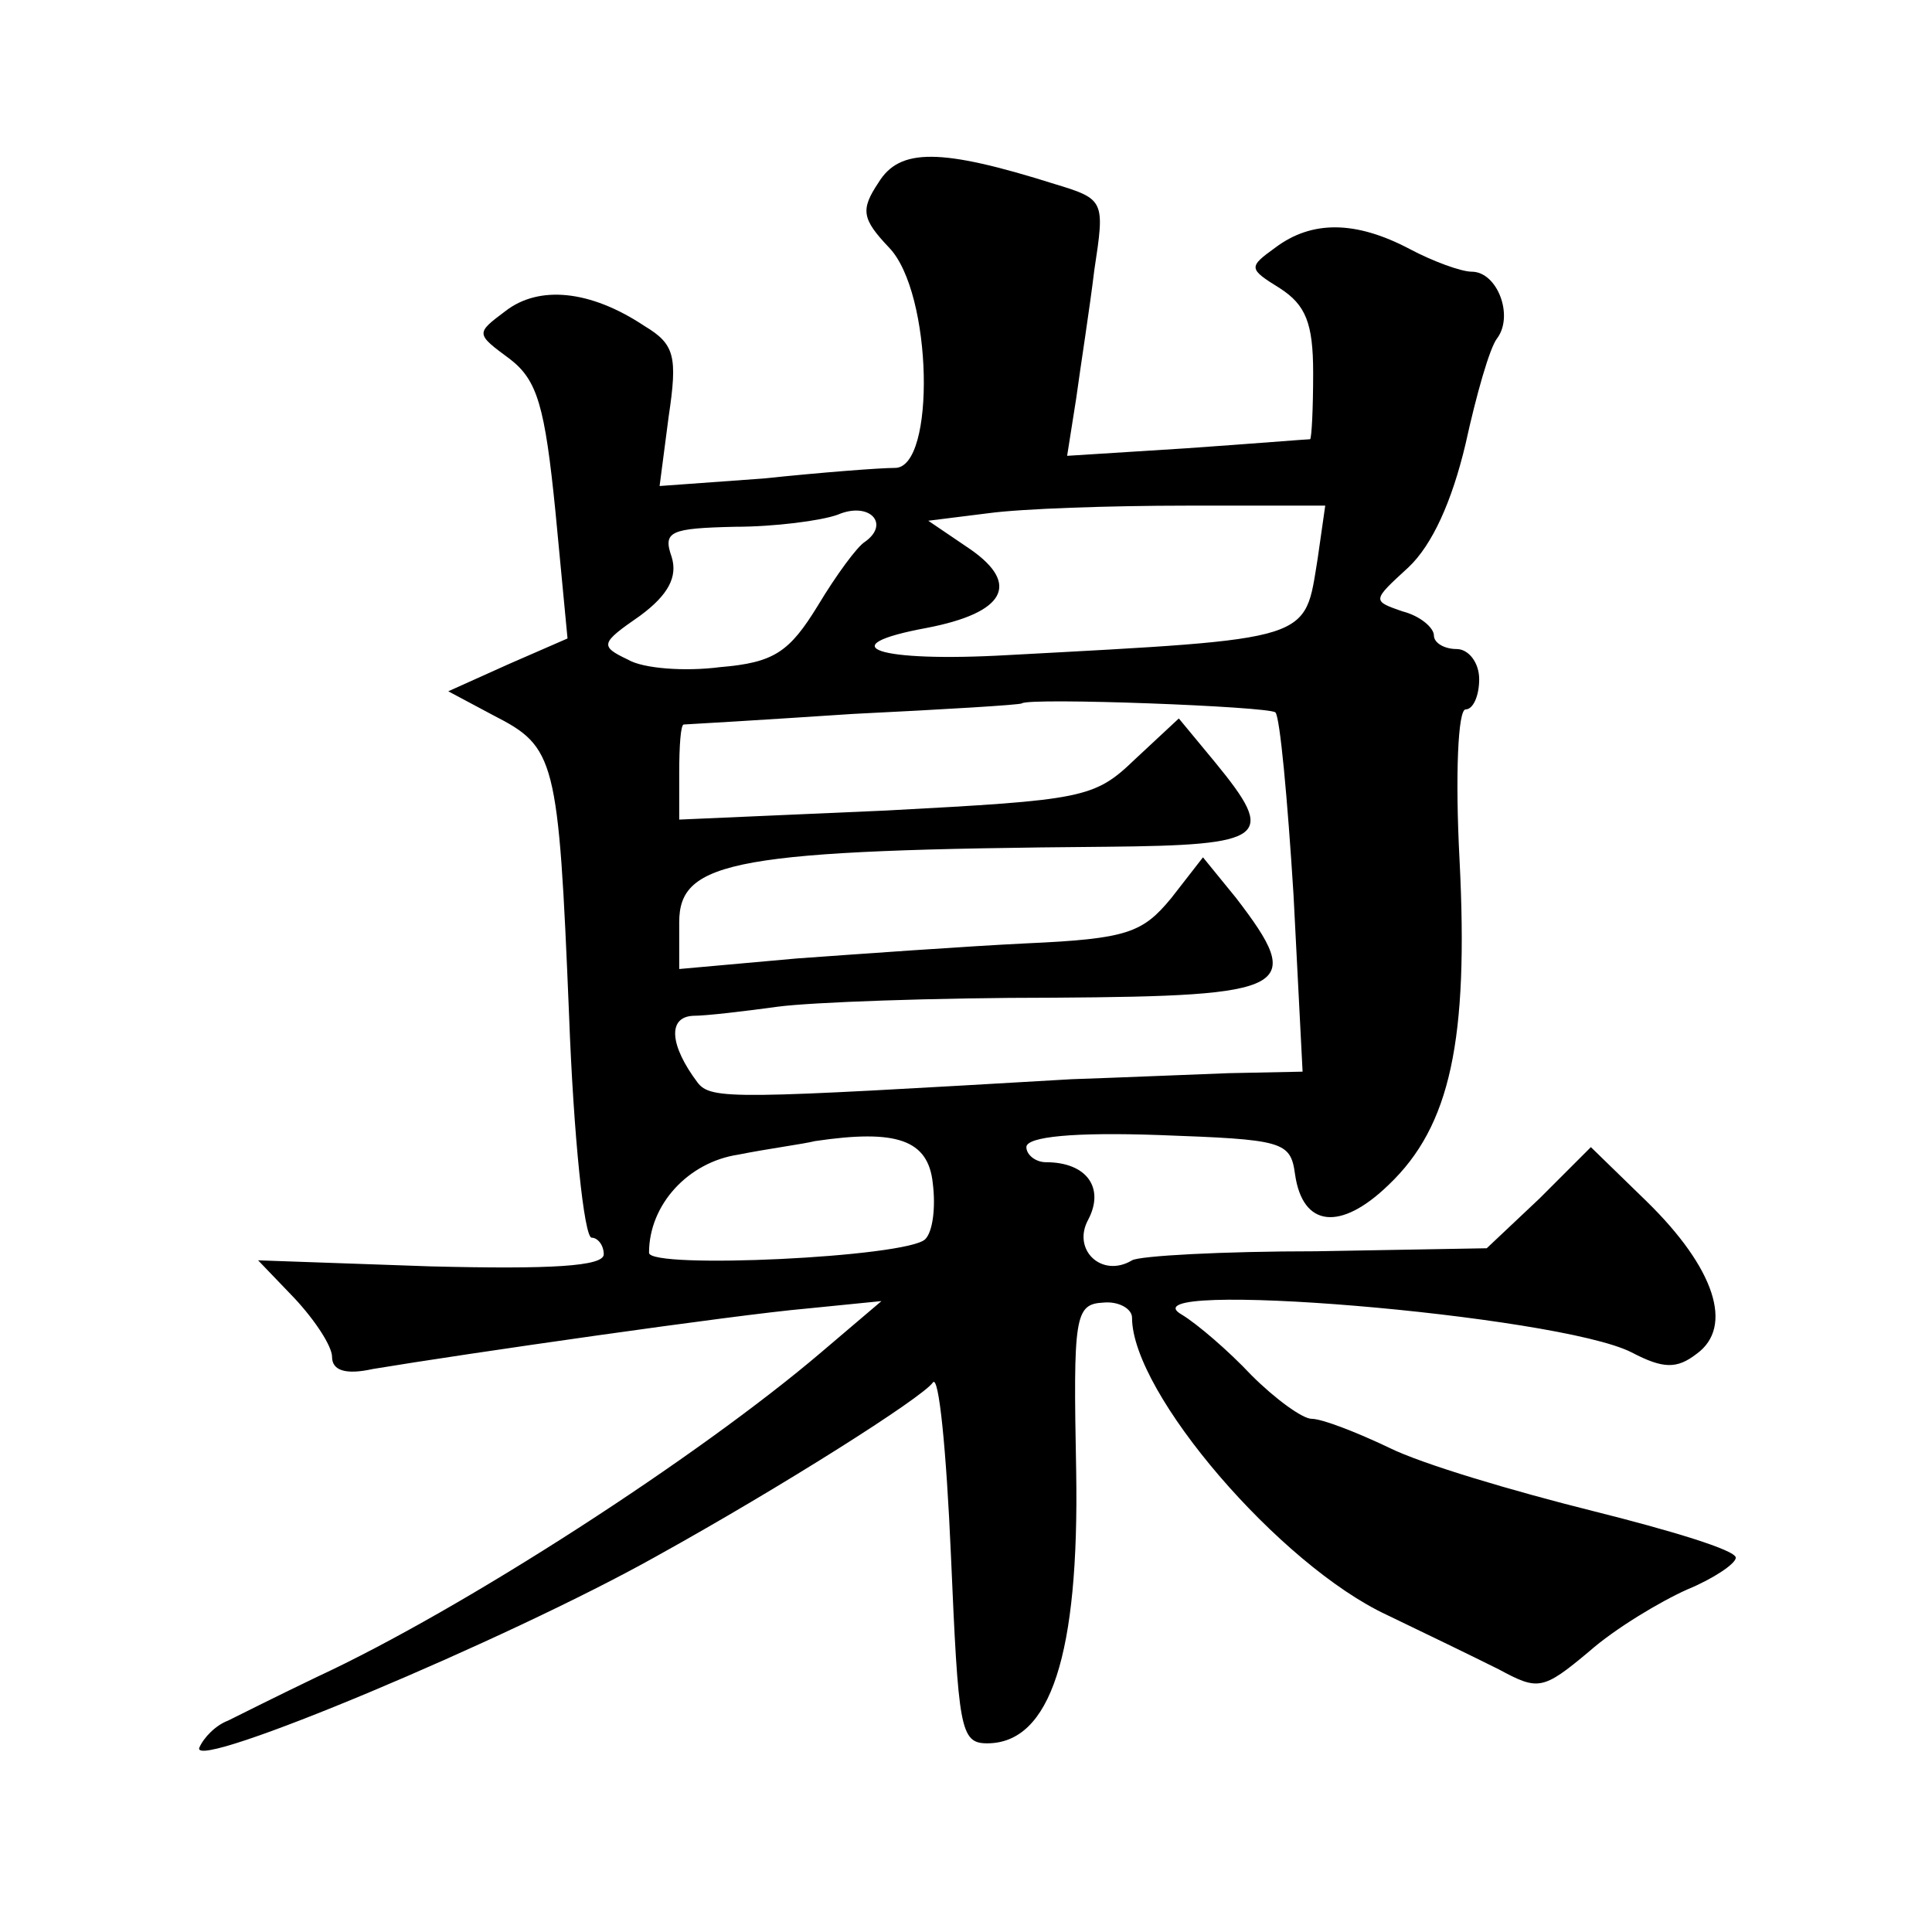 <?xml version="1.0" standalone="no"?>
<!DOCTYPE svg PUBLIC "-//W3C//DTD SVG 20010904//EN"
 "http://www.w3.org/TR/2001/REC-SVG-20010904/DTD/svg10.dtd">
<svg version="1.0" xmlns="http://www.w3.org/2000/svg"
 width="128pt" height="128pt" viewBox="0 0 128 128"
 preserveAspectRatio="xMidYMid meet">
<g transform="translate(0,128) scale(0.1,-0.1)"
fill="#0" stroke="none">
<path d="M582 1159 c-12 -18 -11 -24 7 -43 29 -30 31 -146 4 -146 -10 0 -49 -3
-87 -7 l-69 -5 6 46 c6 40 4 48 -16 60 -36 24 -70 27 -92 10 -20 -15 -20 -15 3
-32 18 -14 23 -31 30 -101 l8 -84 -39 -17 -40 -18 30 -16 c41 -21 43 -28 50 -198
3 -81 10 -148 15 -148 4 0 8 -5 8 -11 0 -8 -35 -10 -115 -8 l-114 4 24 -25 c14
-15 25 -32 25 -39 0 -9 9 -12 27 -8 60 10 241 36 287 40 l50 5 -40 -34 c-81 -69
-237 -170 -334 -215 -25 -12 -51 -25 -59 -29 -8 -3 -16 -11 -19 -18 -5 -16 205
72 303 127 83 46 176 105 183 115 4 6 9 -45 12 -114 5 -115 6 -125 24 -125 42 0
61 59 59 180 -2 103 -1 111 18 112 10 1 19 -4 19 -10 0 -50 98 -164 169 -197 25
-12 58 -28 74 -36 26 -14 29 -14 60 12 17 15 47 33 65 41 17 7 32 17 32 21 0 5
-43 18 -95 31 -52 13 -113 31 -135 42 -21 10 -44 19 -51 19 -6 0 -24 13 -40 29
-15 16 -36 34 -46 40 -42 24 249 0 298 -25 21 -11 30 -11 43 -1 25 18 12 57 -33
101 l-37 36 -34 -34 -35 -33 -113 -2 c-62 0 -117 -3 -122 -6 -20 -12 -40 7 -29
27 11 21 -1 38 -28 38 -7 0 -13 5 -13 10 0 7 32 10 88 8 82 -3 87 -4 90 -26 5 -35
30 -38 62 -7 41 39 53 96 47 215 -3 57 -1 100 4 100 5 0 9 9 9 20 0 11 -7 20 -15
20 -8 0 -15 4 -15 9 0 5 -9 13 -21 16 -20 7 -20 7 4 29 16 15 29 44 38 82 7 32
16 64 21 70 11 15 0 44 -17 44 -7 0 -26 7 -41 15 -36 19 -65 19 -89 1 -18 -13 -18
-14 3 -27 17 -11 22 -23 22 -56 0 -24 -1 -43 -2 -44 -2 0 -39 -3 -82 -6 l-79 -5
6 38 c3 22 9 60 12 85 7 46 7 47 -26 57 -76 24 -103 24 -117 1z m-9 -238 c-5 -3
-19 -22 -31 -42 -19 -31 -29 -38 -65 -41 -23 -3 -51 -1 -61 5 -19 9 -18 11 8 29
19 14 25 26 21 39 -6 17 -1 19 42 20 26 0 57 4 68 8 21 9 35 -6 18 -18z m300 -11
c-9 -55 -1 -53 -205 -64 -87 -5 -119 6 -54 18 52 10 62 29 29 52 l-28 19 40 5 c22
3 81 5 131 5 l92 0 -5 -35z m-28 -102 c3 -3 8 -57 12 -121 l6 -117 -49 -1 c-27
-1 -74 -3 -104 -4 -224 -13 -239 -14 -248 -2 -18 24 -20 43 -3 44 9 0 34 3 56 6
22 3 104 6 183 6 158 1 167 6 121 66 l-22 27 -21 -27 c-19 -23 -29 -27 -96 -30
-41 -2 -110 -7 -152 -10 l-78 -7 0 31 c0 41 37 48 283 50 107 1 113 6 72 56 l-24
29 -29 -27 c-27 -26 -34 -27 -165 -34 l-137 -6 0 31 c0 18 1 32 3 32 1 0 52 3 112
7 61 3 111 6 112 7 5 4 164 -2 168 -6z m-227 -312 c2 -16 0 -32 -5 -37 -12 -12
-183 -20 -183 -9 0 32 26 60 59 65 20 4 43 7 51 9 54 8 75 1 78 -28z"/>
</g>
</svg>
